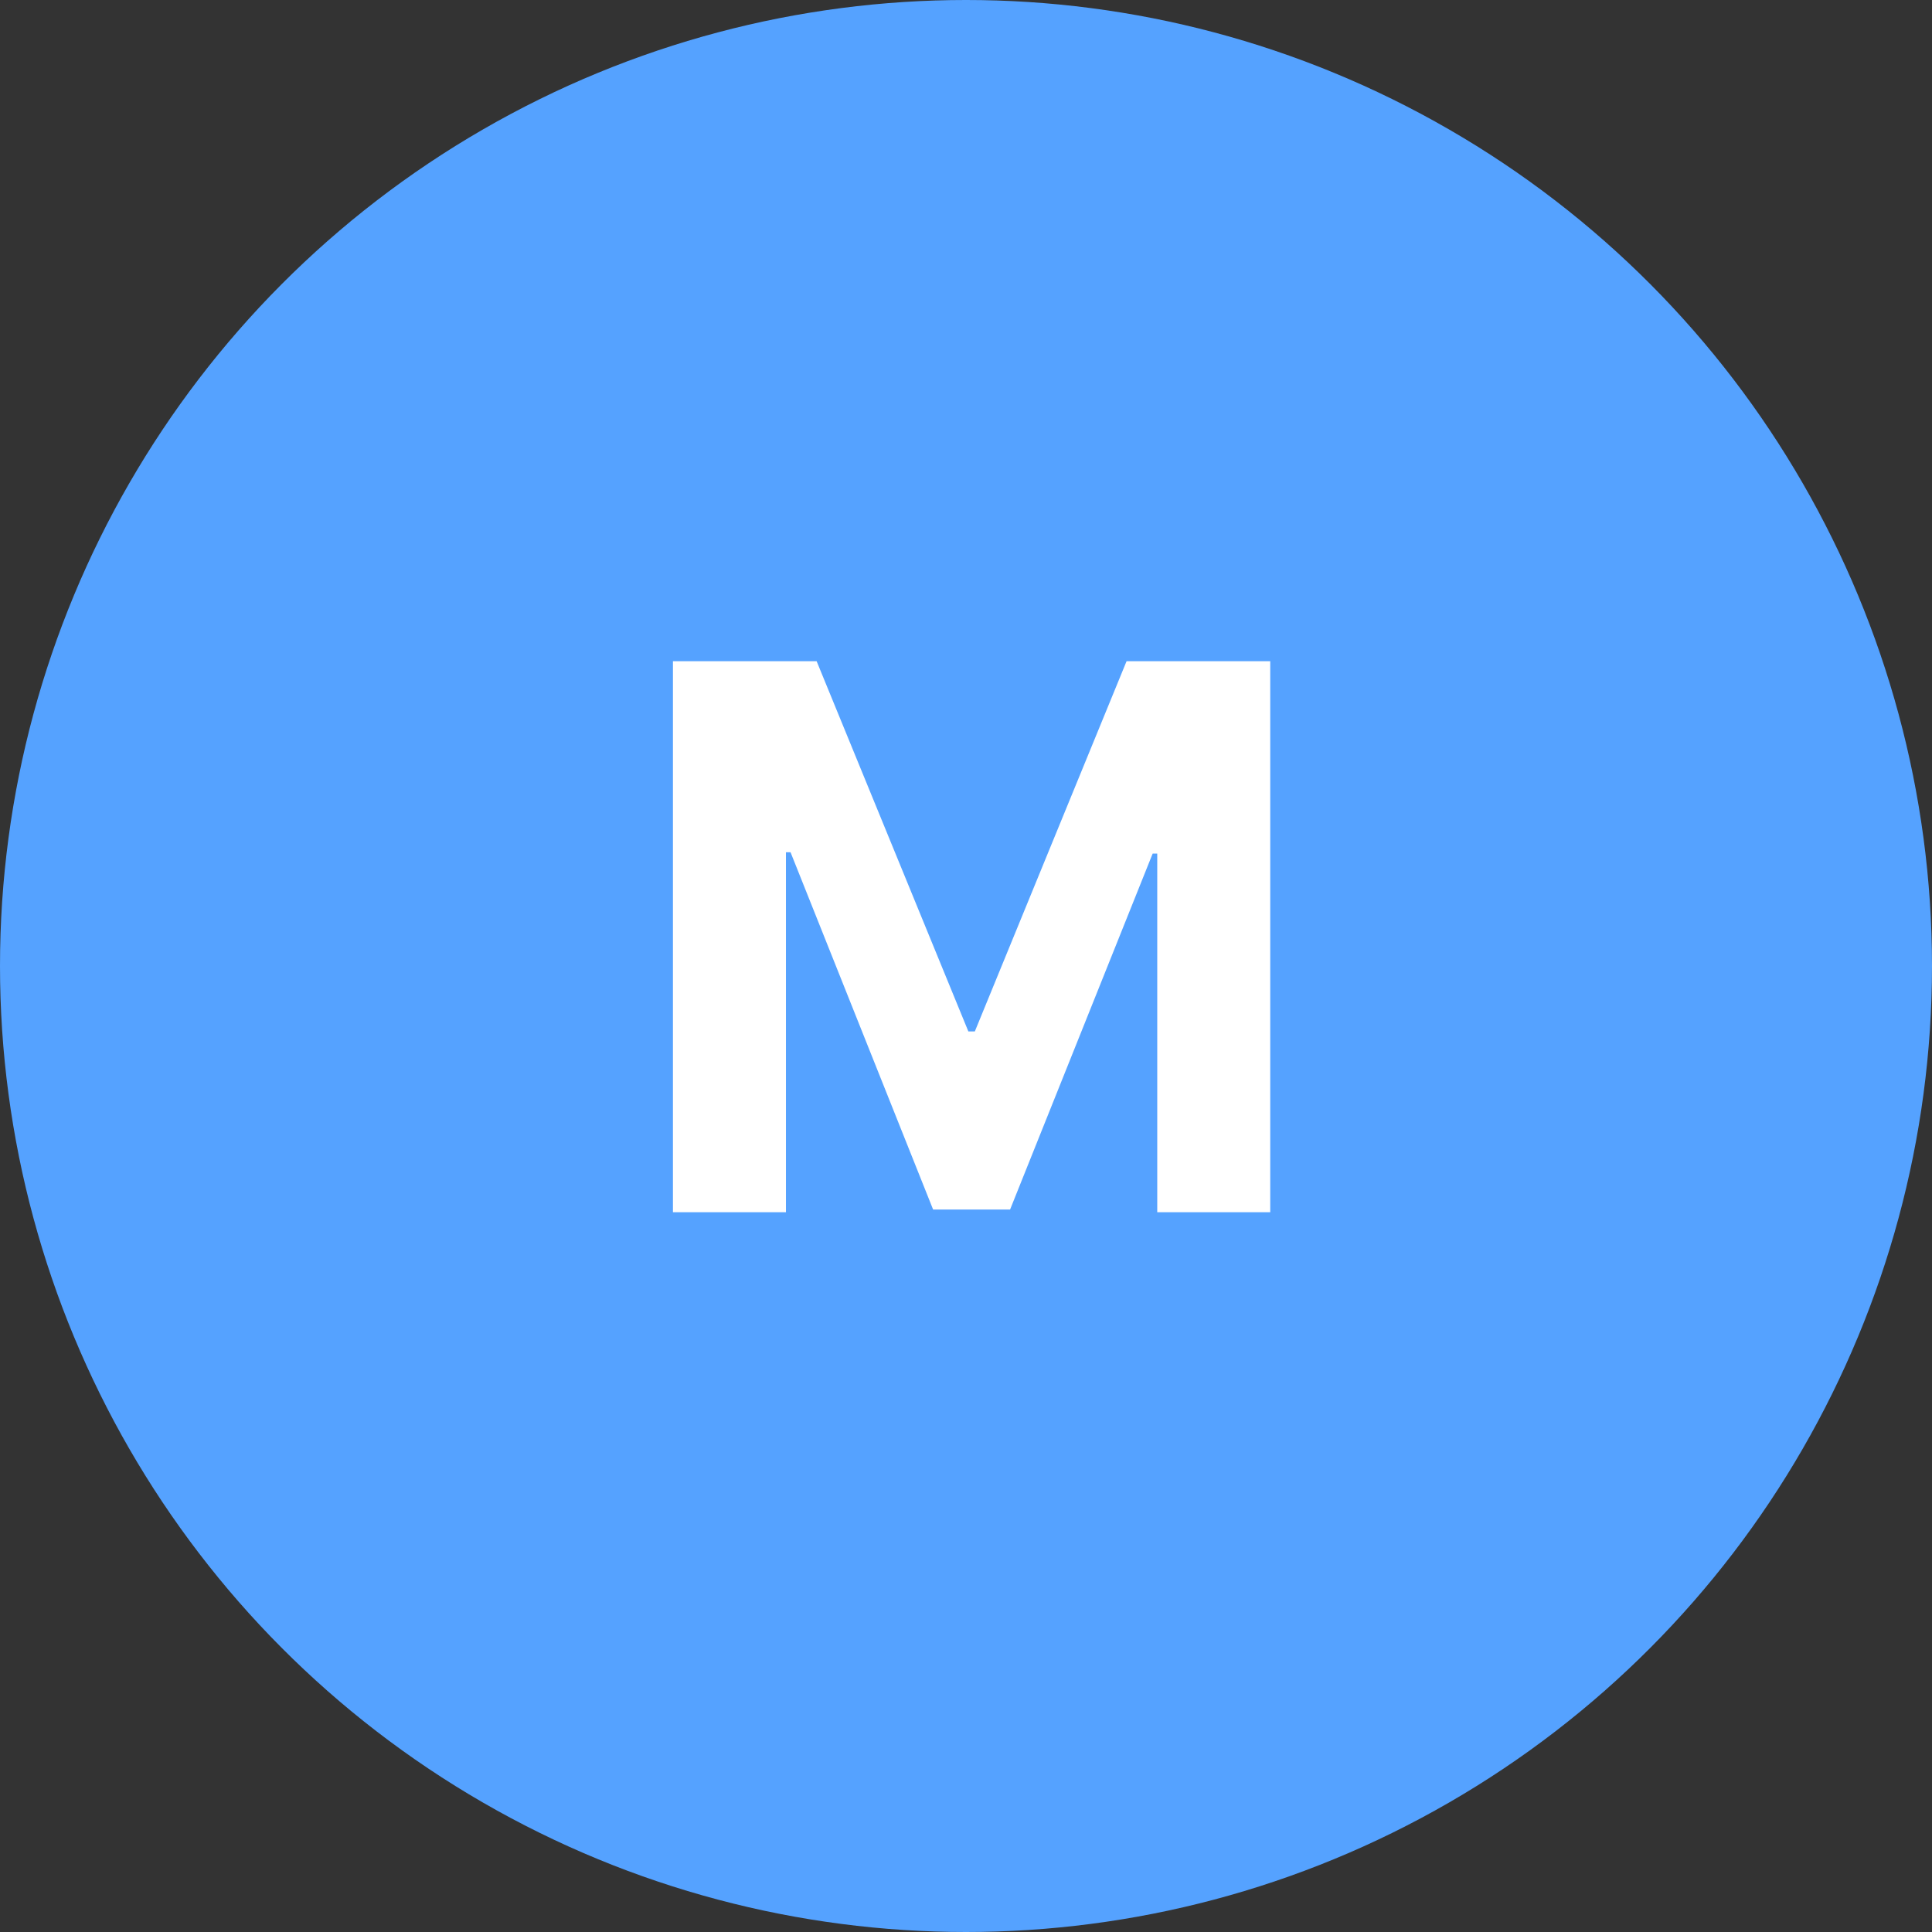 <svg width="102" height="102" viewBox="0 0 102 102" fill="none" xmlns="http://www.w3.org/2000/svg">
<rect x="0" y="0" width="102" height="102" fill="#333333" stroke="none"/>
<circle cx="51" cy="51" r="51" fill="#55A2FF"/>
<path d="M35.528 34.909H43.114L51.125 54.455H51.466L59.477 34.909H67.062V64H61.097V45.065H60.855L53.327 63.858H49.264L41.736 44.994H41.494V64H35.528V34.909Z" fill="white"/>
</svg>
